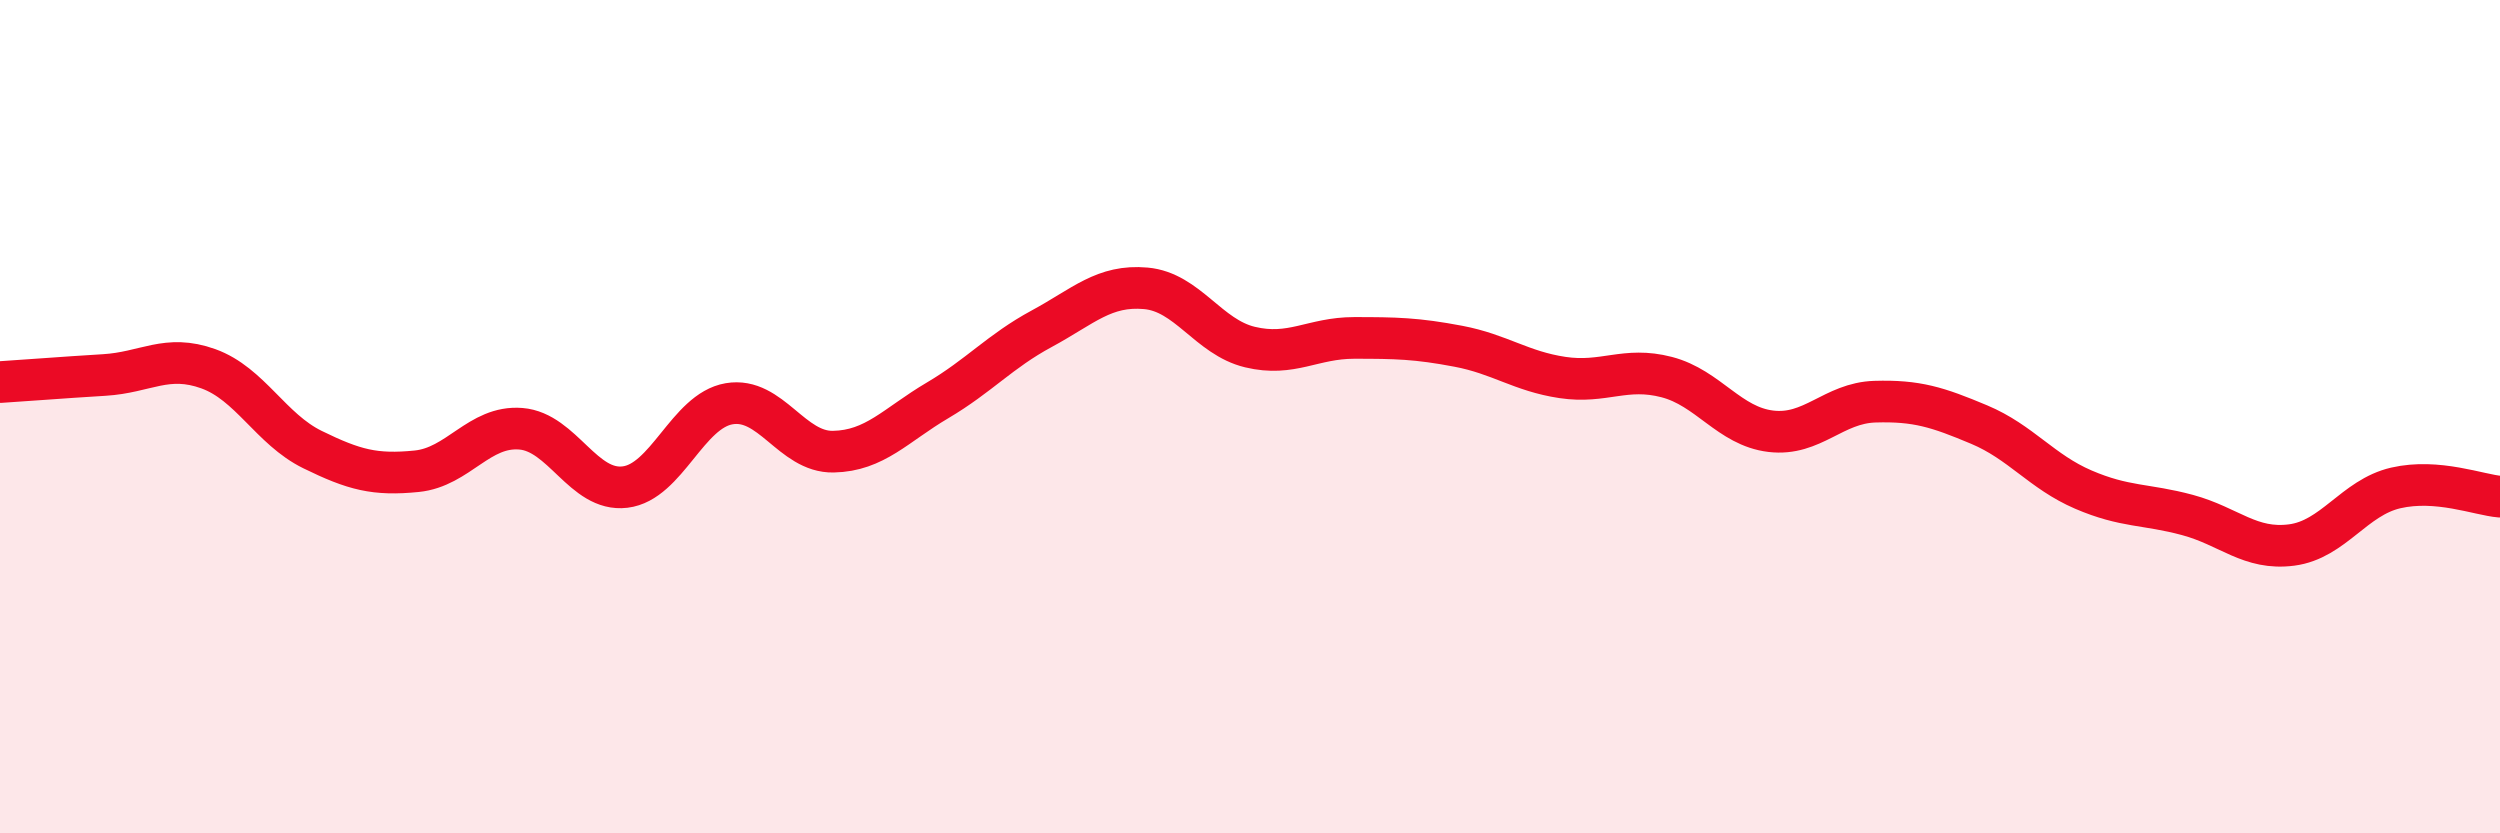 
    <svg width="60" height="20" viewBox="0 0 60 20" xmlns="http://www.w3.org/2000/svg">
      <path
        d="M 0,9.17 C 0.5,9.14 1.5,9.06 2.5,9 C 3.5,8.94 4,8.49 5,8.85 C 6,9.21 6.5,10.3 7.5,10.79 C 8.5,11.28 9,11.41 10,11.31 C 11,11.21 11.5,10.21 12.5,10.29 C 13.5,10.37 14,11.81 15,11.69 C 16,11.57 16.5,9.86 17.5,9.69 C 18.5,9.52 19,10.86 20,10.84 C 21,10.82 21.5,10.2 22.5,9.61 C 23.5,9.02 24,8.43 25,7.89 C 26,7.35 26.5,6.83 27.5,6.92 C 28.5,7.01 29,8.09 30,8.33 C 31,8.57 31.5,8.11 32.5,8.11 C 33.5,8.11 34,8.12 35,8.31 C 36,8.5 36.5,8.91 37.5,9.06 C 38.5,9.21 39,8.79 40,9.05 C 41,9.31 41.5,10.23 42.5,10.35 C 43.5,10.47 44,9.67 45,9.64 C 46,9.61 46.5,9.77 47.5,10.19 C 48.5,10.61 49,11.32 50,11.75 C 51,12.18 51.5,12.09 52.5,12.36 C 53.5,12.63 54,13.21 55,13.08 C 56,12.95 56.5,11.94 57.5,11.71 C 58.5,11.48 59.5,11.88 60,11.92L60 20L0 20Z"
        fill="#EB0A25"
        opacity="0.1"
        stroke-linecap="round"
        stroke-linejoin="round"
      />
      <path
        d="M 0,9.17 C 0.5,9.14 1.5,9.06 2.5,9 C 3.5,8.94 4,8.49 5,8.85 C 6,9.21 6.5,10.3 7.5,10.79 C 8.5,11.28 9,11.41 10,11.31 C 11,11.21 11.5,10.21 12.5,10.29 C 13.5,10.37 14,11.81 15,11.69 C 16,11.57 16.5,9.86 17.5,9.69 C 18.5,9.52 19,10.86 20,10.84 C 21,10.82 21.5,10.2 22.5,9.61 C 23.5,9.02 24,8.43 25,7.89 C 26,7.35 26.5,6.83 27.5,6.92 C 28.5,7.01 29,8.09 30,8.33 C 31,8.57 31.5,8.11 32.5,8.11 C 33.5,8.11 34,8.12 35,8.31 C 36,8.5 36.5,8.91 37.5,9.06 C 38.5,9.21 39,8.79 40,9.05 C 41,9.31 41.5,10.23 42.5,10.35 C 43.5,10.47 44,9.67 45,9.64 C 46,9.61 46.5,9.77 47.5,10.19 C 48.5,10.61 49,11.32 50,11.75 C 51,12.18 51.5,12.09 52.5,12.36 C 53.5,12.63 54,13.21 55,13.08 C 56,12.95 56.5,11.94 57.5,11.71 C 58.5,11.48 59.5,11.88 60,11.92"
        stroke="#EB0A25"
        stroke-width="1"
        fill="none"
        stroke-linecap="round"
        stroke-linejoin="round"
      />
    </svg>
  